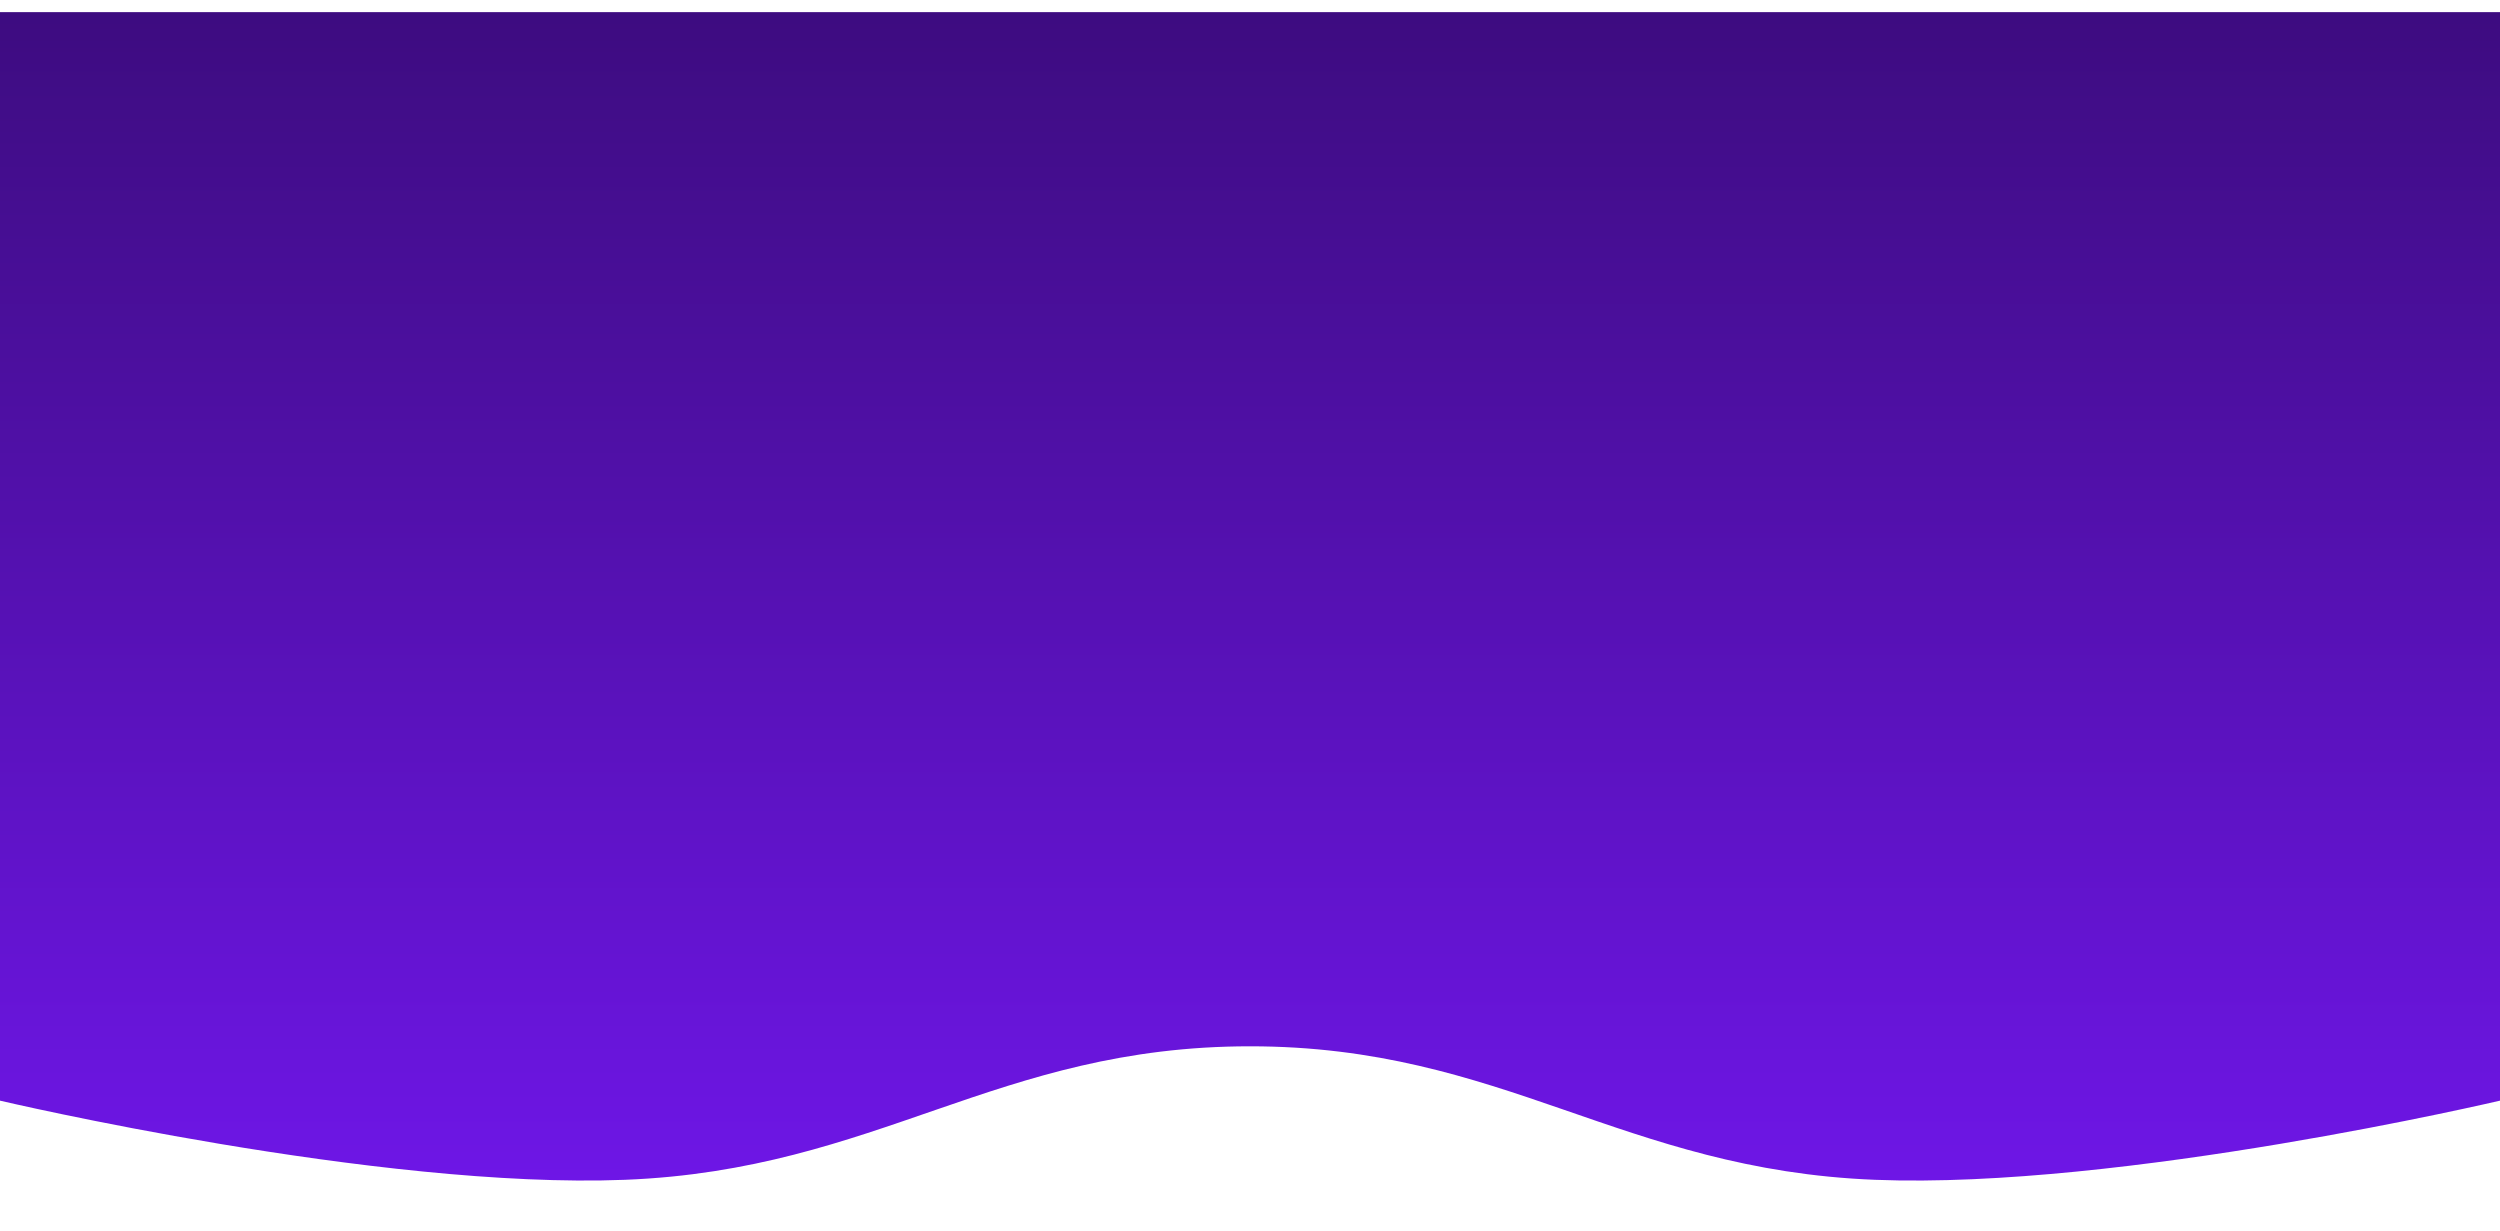 <svg width="1440" height="709" viewBox="0 0 1440 709" fill="none" xmlns="http://www.w3.org/2000/svg">
<g filter="url(#filter0_d_63_217)">
<path d="M0 0H1440V626.97C1440 626.97 1222.28 678.185 1080 672.57C934.33 666.821 865.86 595.669 720 595.669C574.14 595.669 505.67 666.821 360 672.57C217.721 678.185 0 626.97 0 626.97V0Z" fill="url(#paint0_linear_63_217)"/>
</g>
<defs>
<filter id="filter0_d_63_217" x="-29" y="-22" width="1498" height="731" filterUnits="userSpaceOnUse" color-interpolation-filters="sRGB">
<feFlood flood-opacity="0" result="BackgroundImageFix"/>
<feColorMatrix in="SourceAlpha" type="matrix" values="0 0 0 0 0 0 0 0 0 0 0 0 0 0 0 0 0 0 127 0" result="hardAlpha"/>
<feOffset dy="7"/>
<feGaussianBlur stdDeviation="14.5"/>
<feColorMatrix type="matrix" values="0 0 0 0 0.392 0 0 0 0 0.392 0 0 0 0 0.435 0 0 0 0.2 0"/>
<feBlend mode="normal" in2="BackgroundImageFix" result="effect1_dropShadow_63_217"/>
<feBlend mode="normal" in="SourceGraphic" in2="effect1_dropShadow_63_217" result="shape"/>
</filter>
<linearGradient id="paint0_linear_63_217" x1="720" y1="673" x2="720" y2="0" gradientUnits="userSpaceOnUse">
<stop stop-color="#6E16E6"/>
<stop offset="1" stop-color="#3D0C80"/>
</linearGradient>
</defs>
</svg>
